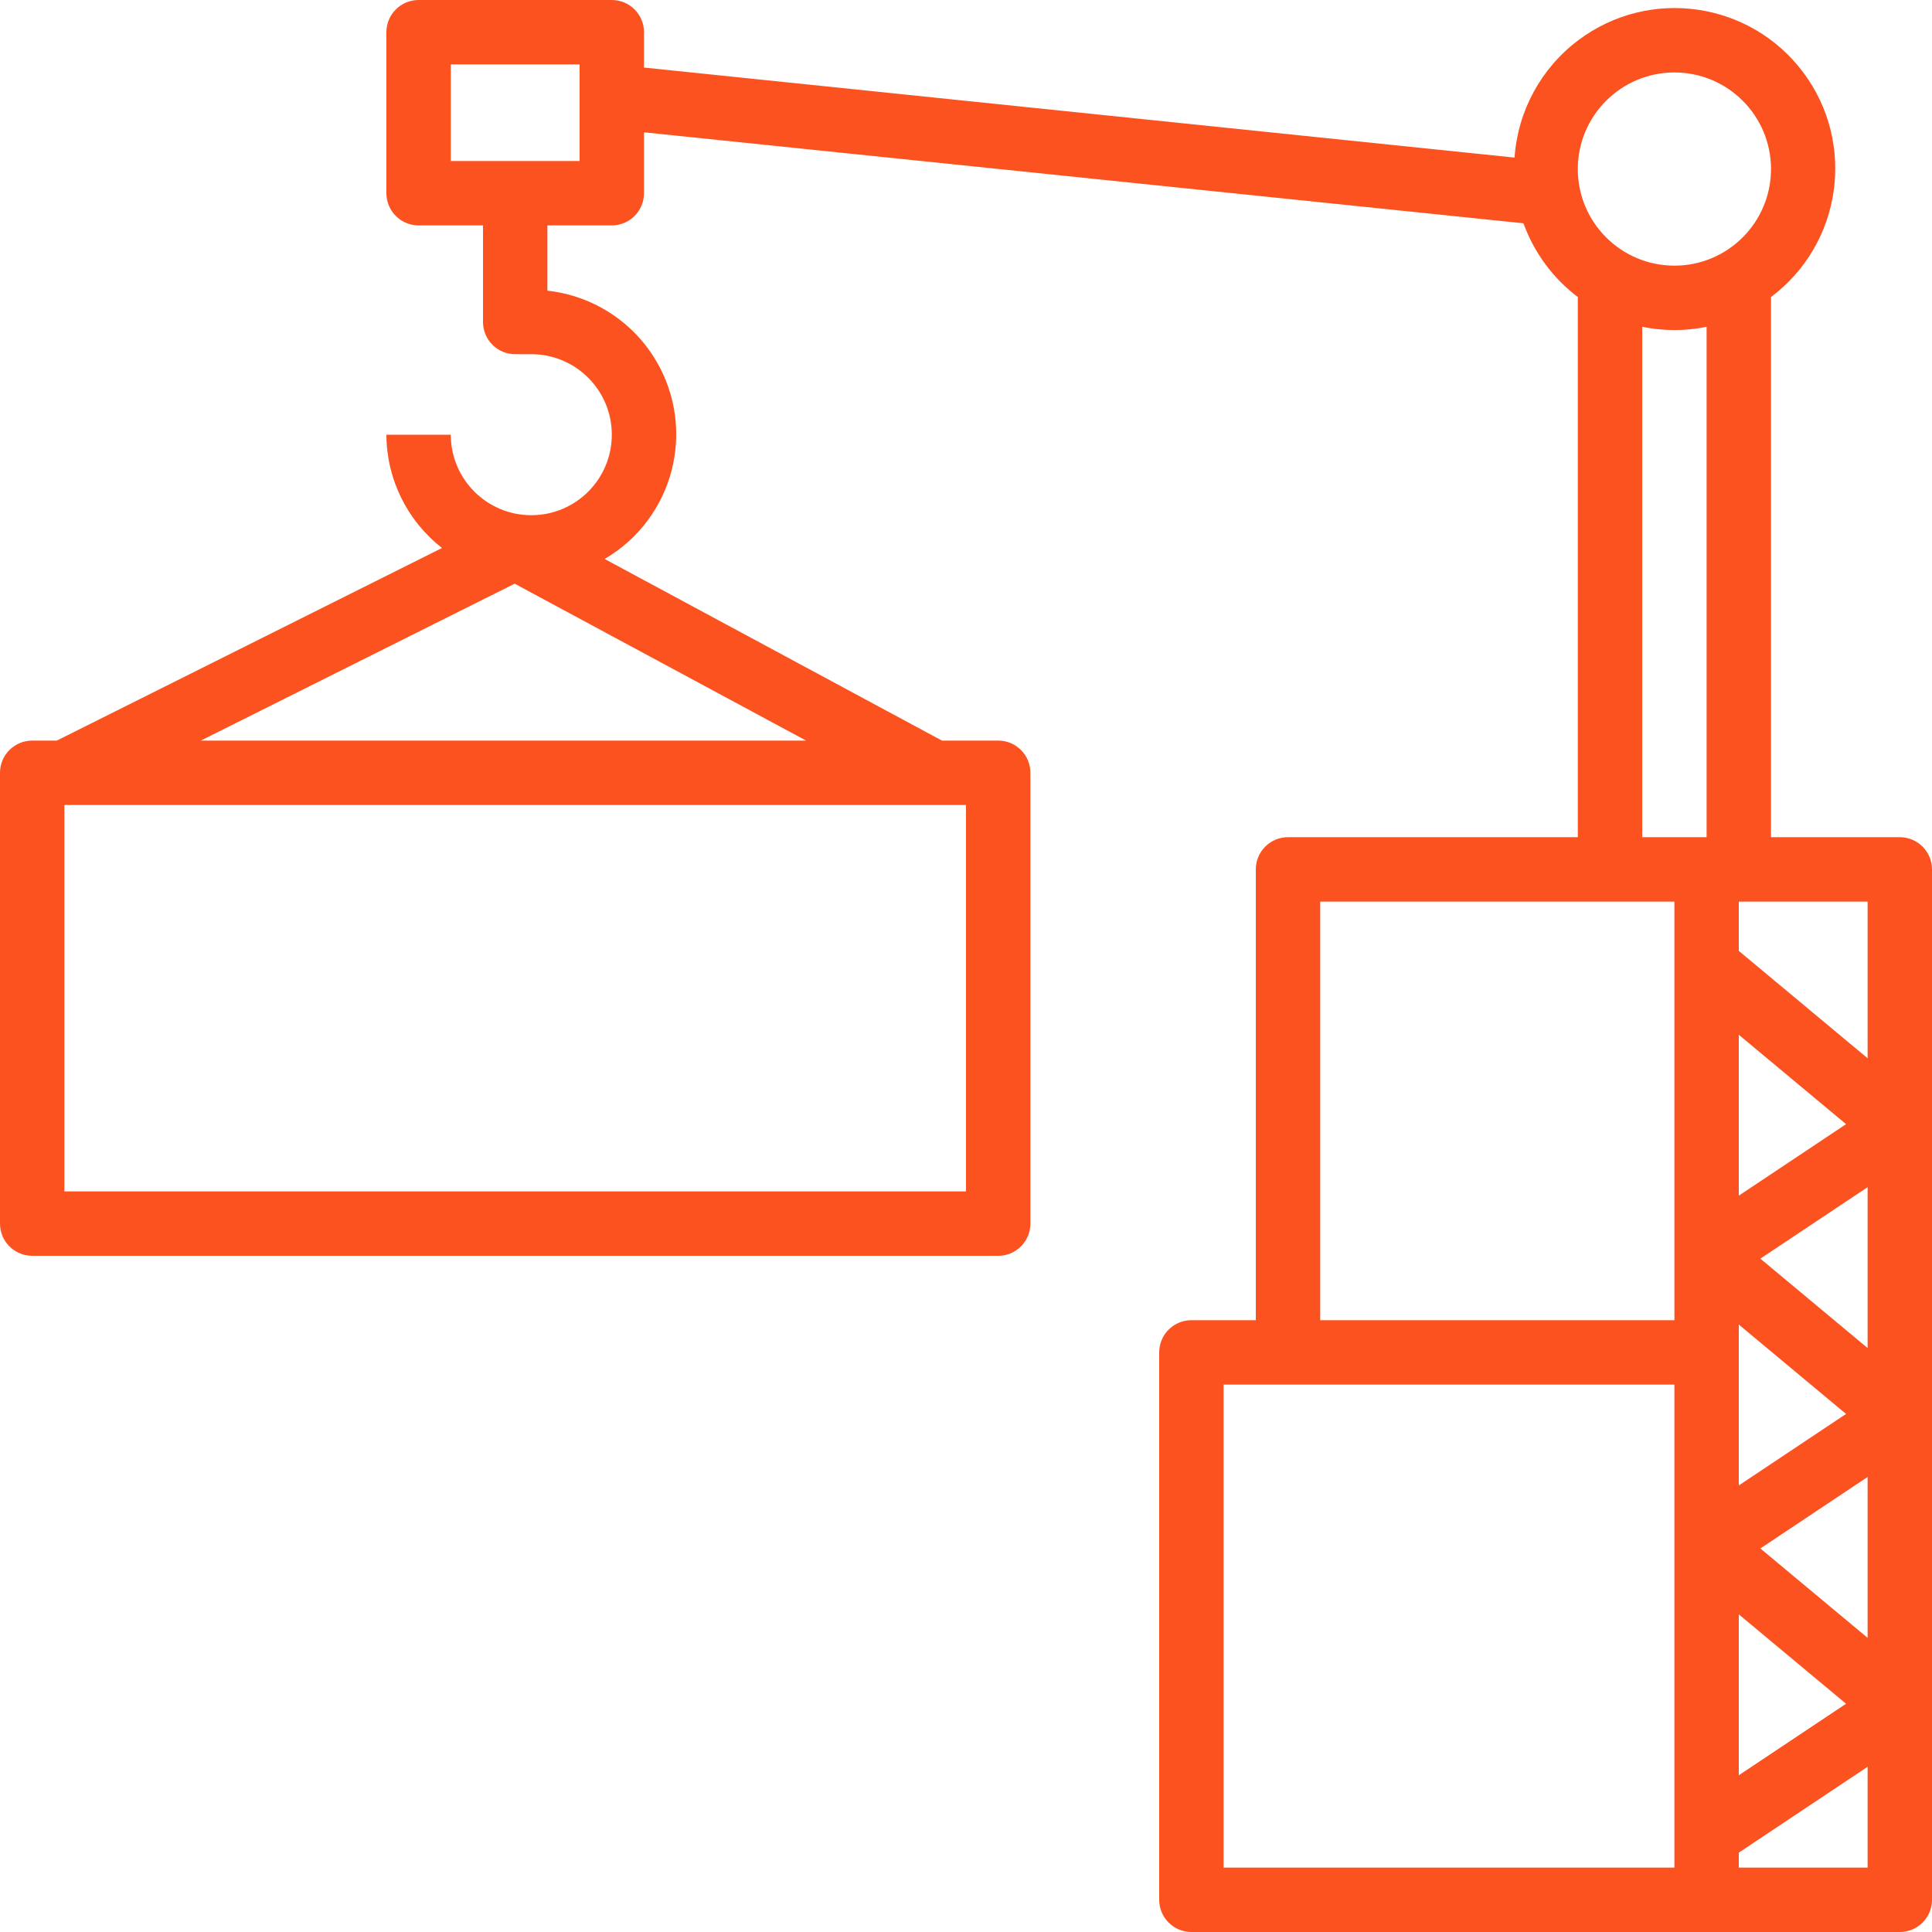 <svg xmlns="http://www.w3.org/2000/svg" width="88" height="88" viewBox="0 0 88 88" fill="none"><path d="M86.534 38.133H86.533H80.667V13.529C83.898 11.107 84.554 6.524 82.132 3.293C79.709 0.061 75.126 -0.594 71.895 1.828C70.193 3.103 69.131 5.057 68.986 7.178L29.333 3.077V1.467C29.334 0.657 28.677 0 27.867 3.83985e-08H27.867H19.067C18.257 -0 17.6 0.656 17.6 1.466V1.467V8.8C17.6 9.61 18.256 10.267 19.066 10.267H19.067H22V14.667C22 15.476 22.656 16.133 23.466 16.133H23.467H24.2C26.225 16.133 27.867 17.775 27.867 19.8C27.867 21.825 26.225 23.467 24.2 23.467C22.175 23.467 20.533 21.825 20.533 19.8H17.6C17.607 21.818 18.542 23.721 20.135 24.96L2.587 33.733H1.467C0.657 33.733 0 34.389 3.83985e-08 35.199V35.2V55.733C-0 56.543 0.656 57.2 1.466 57.2H1.467H45.467C46.276 57.2 46.933 56.544 46.933 55.734V55.733V35.2C46.934 34.39 46.277 33.733 45.467 33.733H45.467H42.904L27.54 25.46C30.677 23.627 31.735 19.599 29.902 16.462C28.85 14.661 27.006 13.466 24.933 13.24V10.267H27.867C28.677 10.267 29.333 9.611 29.333 8.801V8.8V6.027L69.392 10.171C69.874 11.507 70.734 12.673 71.867 13.529V38.133H58.667C57.857 38.133 57.2 38.789 57.2 39.599V39.6V60.133H54.267C53.457 60.133 52.8 60.789 52.8 61.599V61.6V86.533C52.8 87.343 53.456 88 54.266 88H54.267H86.533C87.343 88 88 87.344 88 86.534V86.533V39.6C88 38.79 87.344 38.133 86.534 38.133ZM44 36.667V54.267H2.933V36.667H44ZM36.715 33.733H9.147L23.442 26.586L36.715 33.733ZM26.4 7.333H20.533V2.933H26.4V7.333ZM76.267 3.3C78.697 3.3 80.667 5.27 80.667 7.7C80.667 10.13 78.697 12.1 76.267 12.1C73.837 12.1 71.867 10.13 71.867 7.7C71.869 5.271 73.838 3.303 76.267 3.3ZM79.2 47.132L84.085 51.203L79.2 54.46V47.132ZM84.085 64.403L79.2 67.66V60.332L84.085 64.403ZM84.085 77.603L79.2 80.86V73.532L84.085 77.603ZM76.267 85.067H55.733V63.067H76.267V85.067ZM76.267 60.133H60.133V41.067H76.267V60.133ZM77.733 38.133H74.8V14.885C75.768 15.083 76.766 15.083 77.733 14.885V38.133ZM85.067 85.067H79.2V84.385L85.067 80.474V85.067ZM85.067 74.601L80.181 70.53L85.067 67.274V74.601ZM85.067 61.401L80.181 57.33L85.067 54.074V61.401ZM85.067 48.202L79.2 43.312V41.067H85.067V48.202Z" fill="#FC5220"></path></svg>